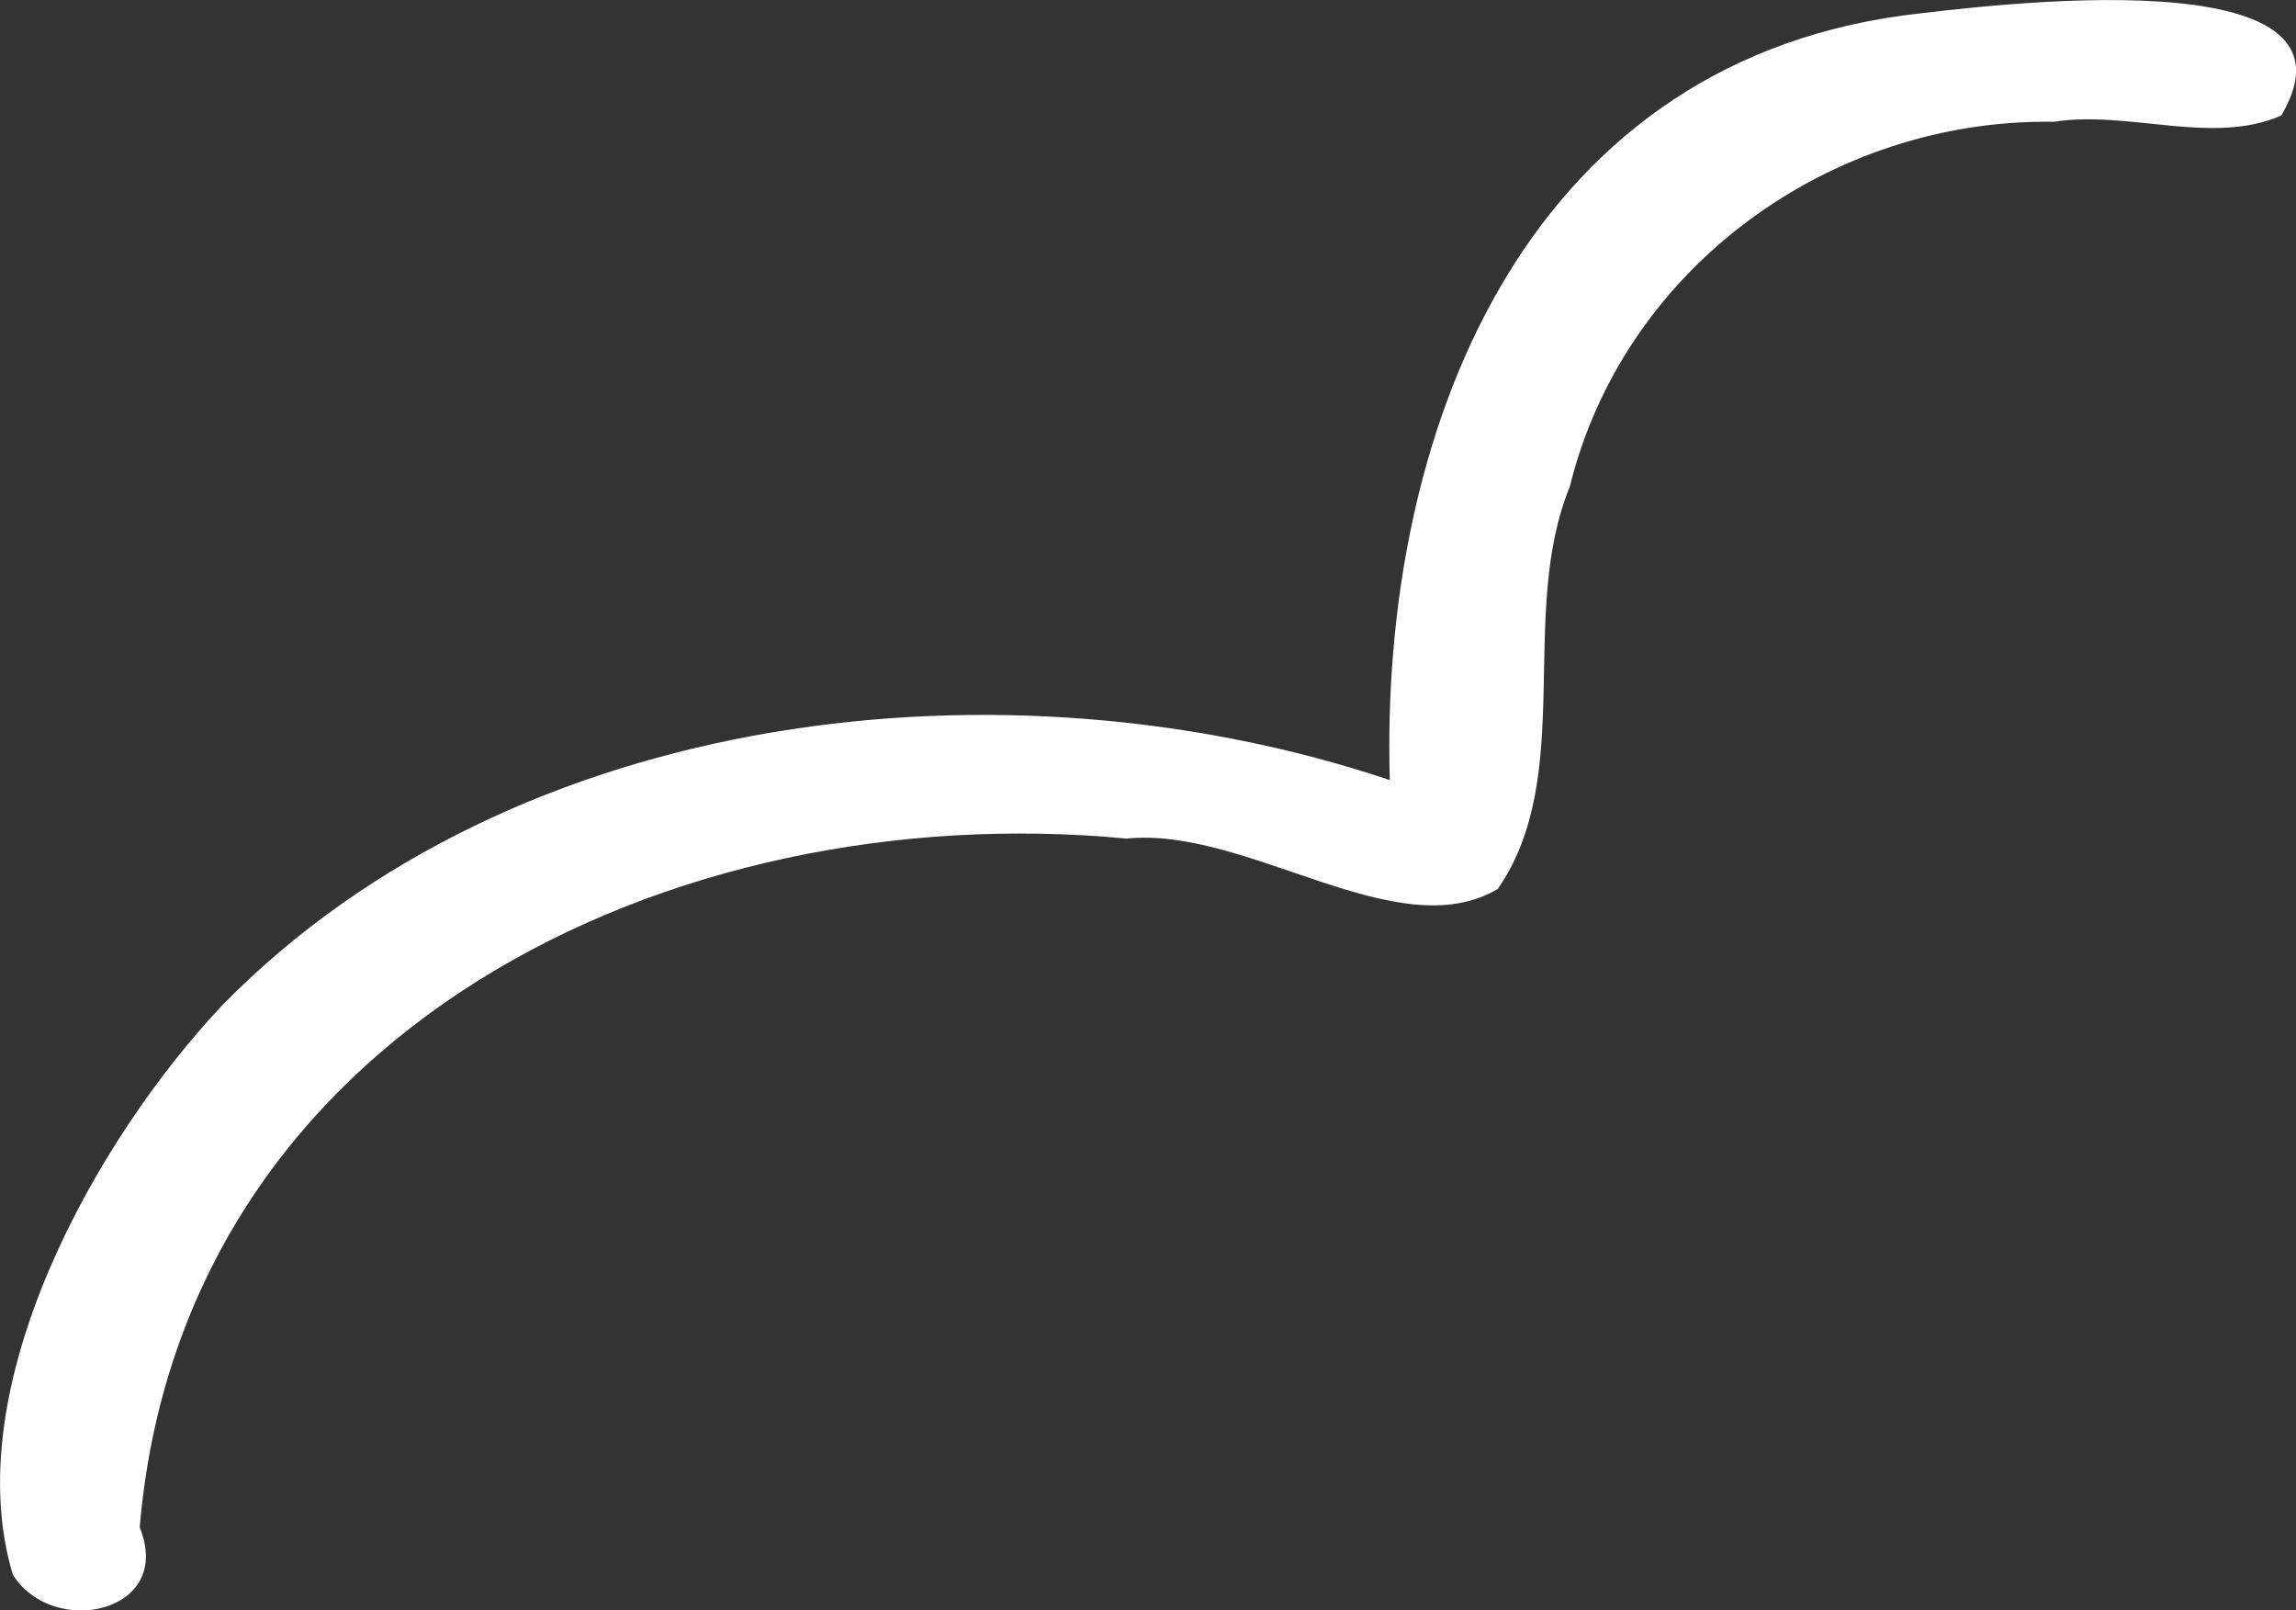 <?xml version="1.0" encoding="UTF-8"?><svg id="Illustration" xmlns="http://www.w3.org/2000/svg" viewBox="0 0 210.04 147.32"><rect x="0" y="0" width="210.04" height="147.32" fill="#333333" stroke="none"/><defs><style>.cls-1{fill:#fff;stroke-width:0px;}</style></defs><path class="cls-1" d="M1.16,144.01c-5.08-17.1,7.55-39.75,19.23-52.11,26.74-27.25,71.67-32.31,106.75-20.54-.91-31.5,12.04-65.19,46.98-69.95,7.53-.91,43.27-5.53,34.57,9.16-6.29,2.76-13.98-.5-20.79.57-20.45-.32-39.37,13.34-44.3,33.4-4.76,11.64.57,26.46-6.58,36.78-9.2,5.44-22.84-5.73-33.97-4.61-41.62-3.95-86.42,17.58-90.27,63.02,3.2,7.82-7.96,10.2-11.62,4.29Z"/></svg>